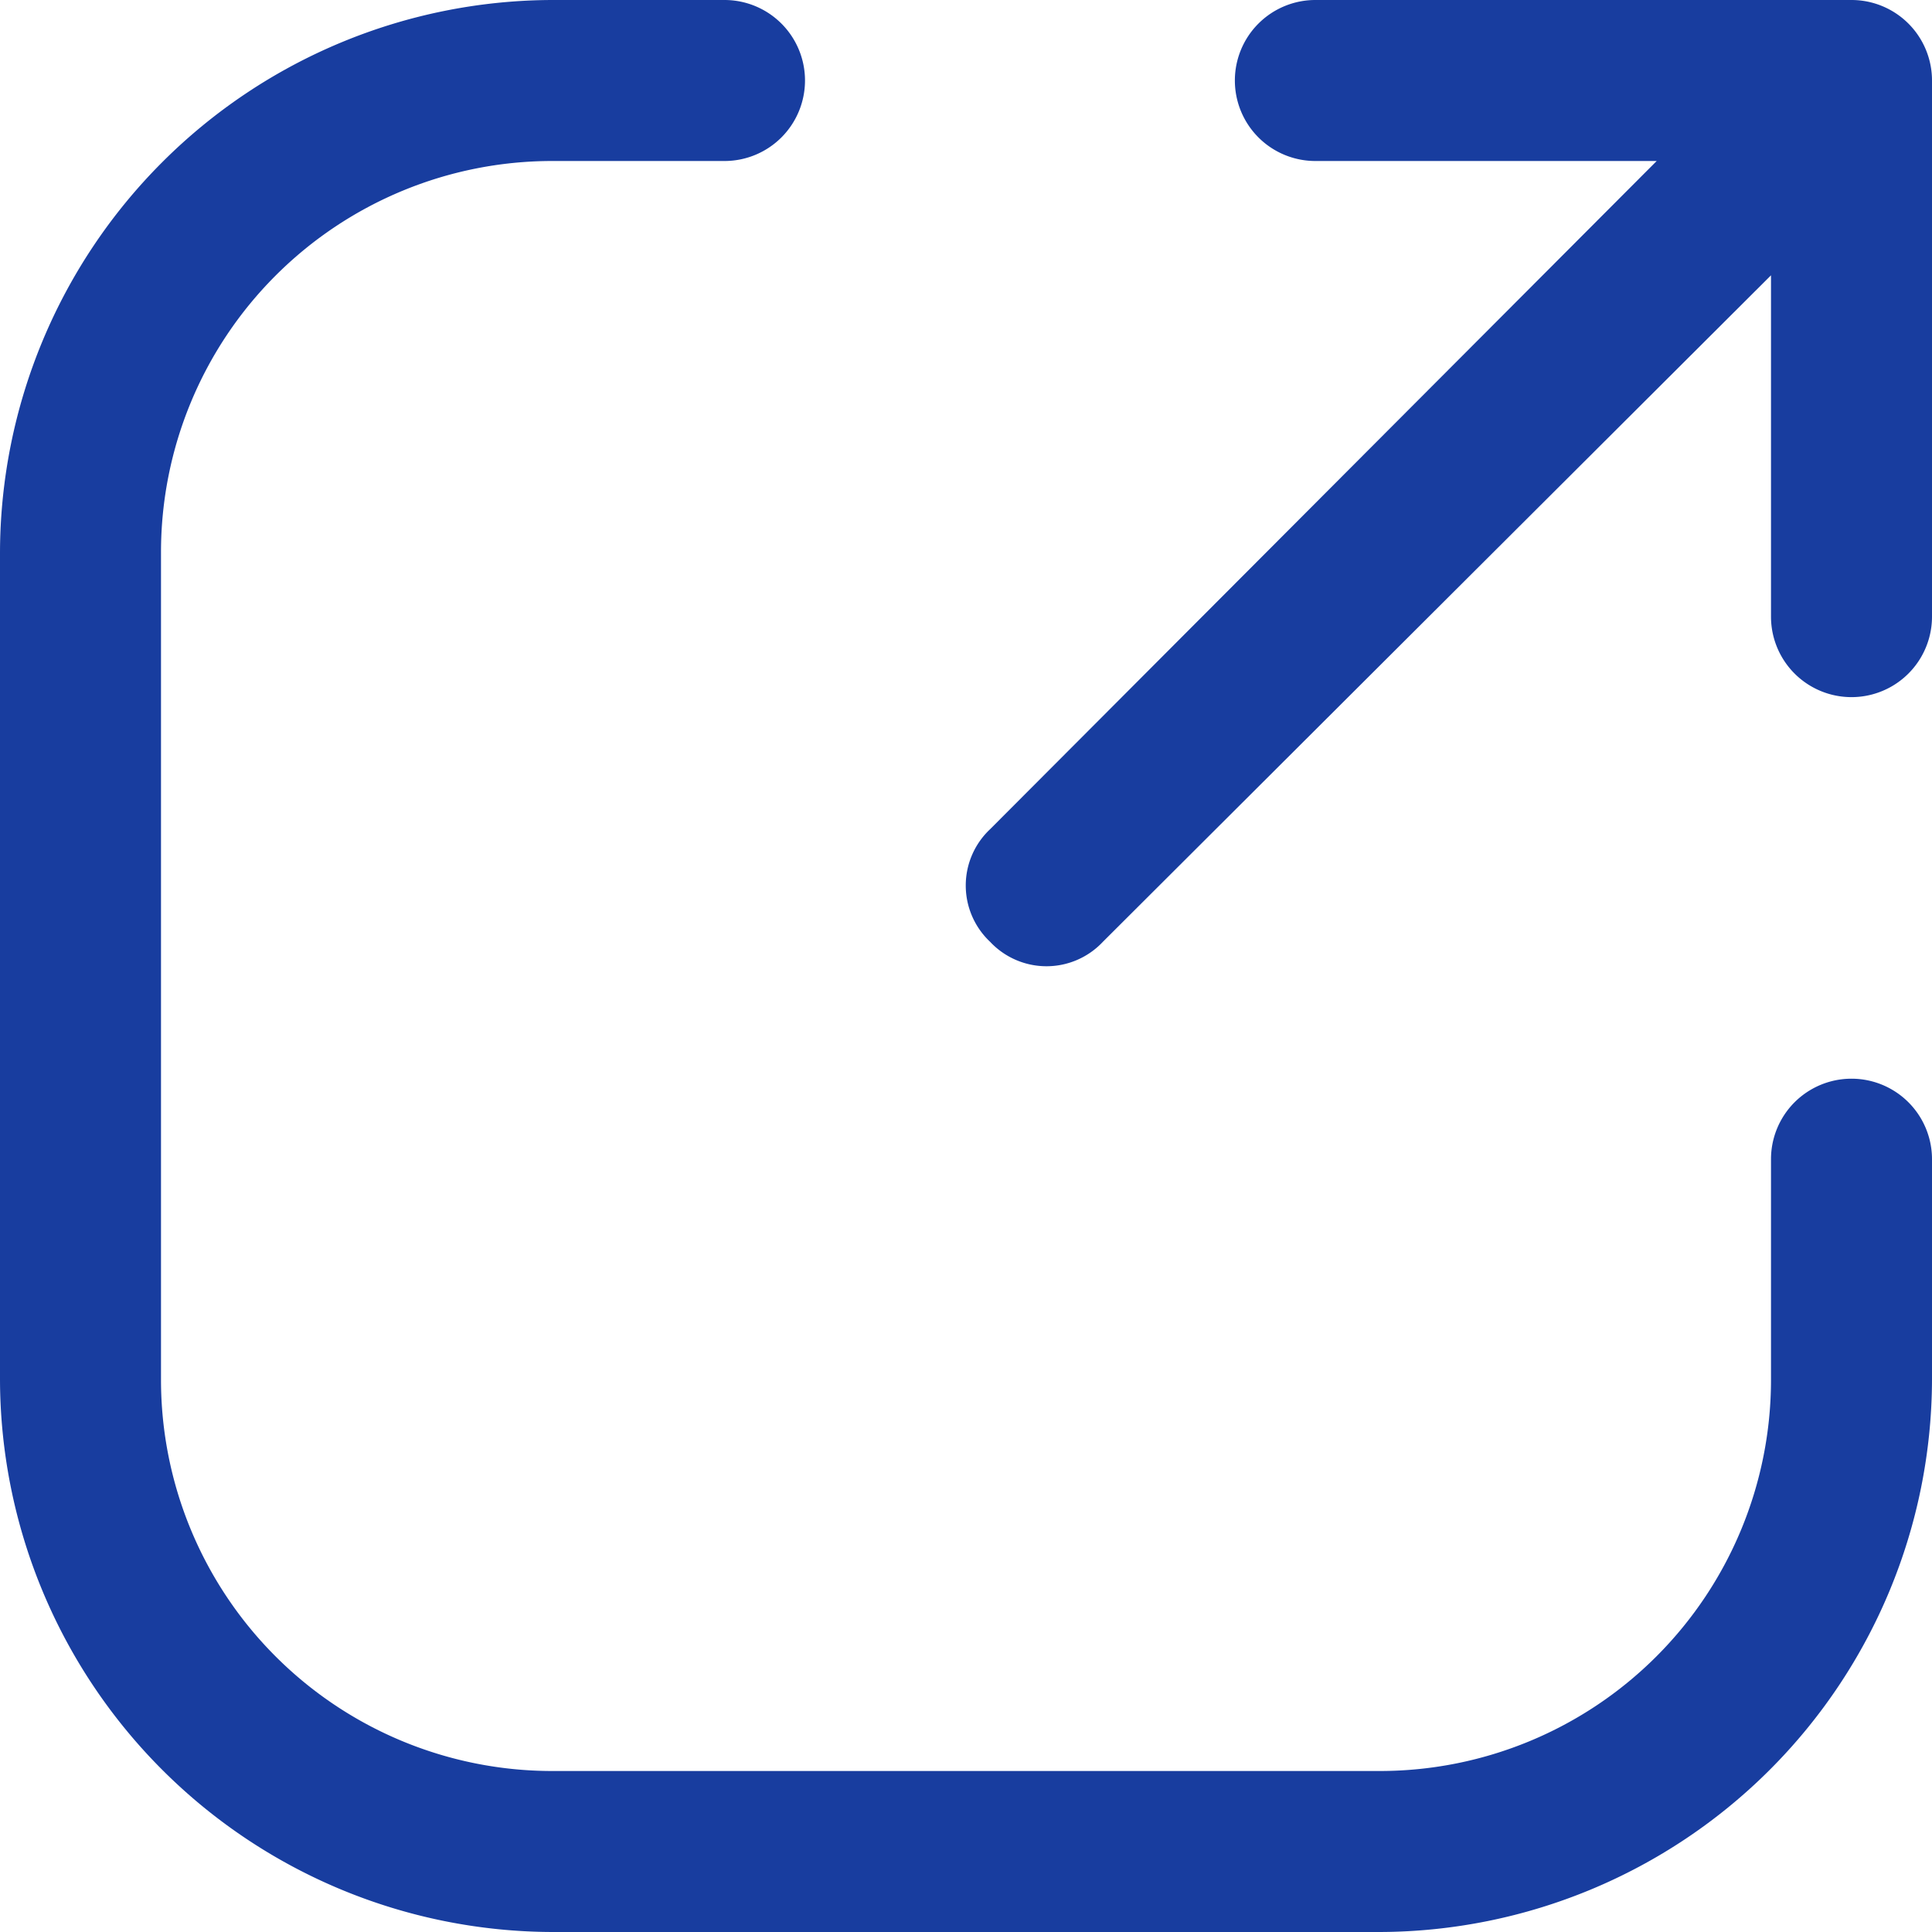<svg xmlns="http://www.w3.org/2000/svg" viewBox="0 0 12 12"><defs><clipPath id="clip-path"><path d="M-147.5 4624.56a1 1 0 001-1 1 1 0 00-1-1h-.76l1.21-2.05a1 1 0 00-.36-1.37 1 1 0 00-1.37.35l-1.22 2.09-1.22-2.09a1 1 0 00-1.37-.35 1 1 0 00-.36 1.37l1.21 2.05h-.76a1 1 0 00-1 1 1 1 0 001 1h1.5v.66h-1.5a1 1 0 00-1 1 1 1 0 001 1h1.5v.78a1 1 0 001 1 1 1 0 001-1v-.78h1.5a1 1 0 001-1 1 1 0 00-1-1h-1.5v-.66z" fill="none" clip-rule="evenodd"/></clipPath><style>.cls-3{fill:#183d9f}</style></defs><g id="icon_共通icon"><path class="cls-3" d="M8.57 12H3.43A3.44 3.44 0 010 8.57V3.43A3.44 3.44 0 013.43 0H4.5a.5.5 0 01.5.5.5.5 0 01-.5.5H3.43A2.43 2.43 0 001 3.43v5.14A2.43 2.43 0 003.43 11h5.14A2.43 2.43 0 0011 8.57V7.2a.5.5 0 111 0v1.37A3.44 3.44 0 018.57 12z"/><path class="cls-3" d="M11.5 0H8.17a.5.5 0 00-.5.5.5.5 0 00.5.5h2.12L6.15 5.15a.48.48 0 000 .7.48.48 0 00.7 0L11 1.71v2.12a.5.5 0 001 0V.5a.5.5 0 00-.5-.5z"/></g></svg>